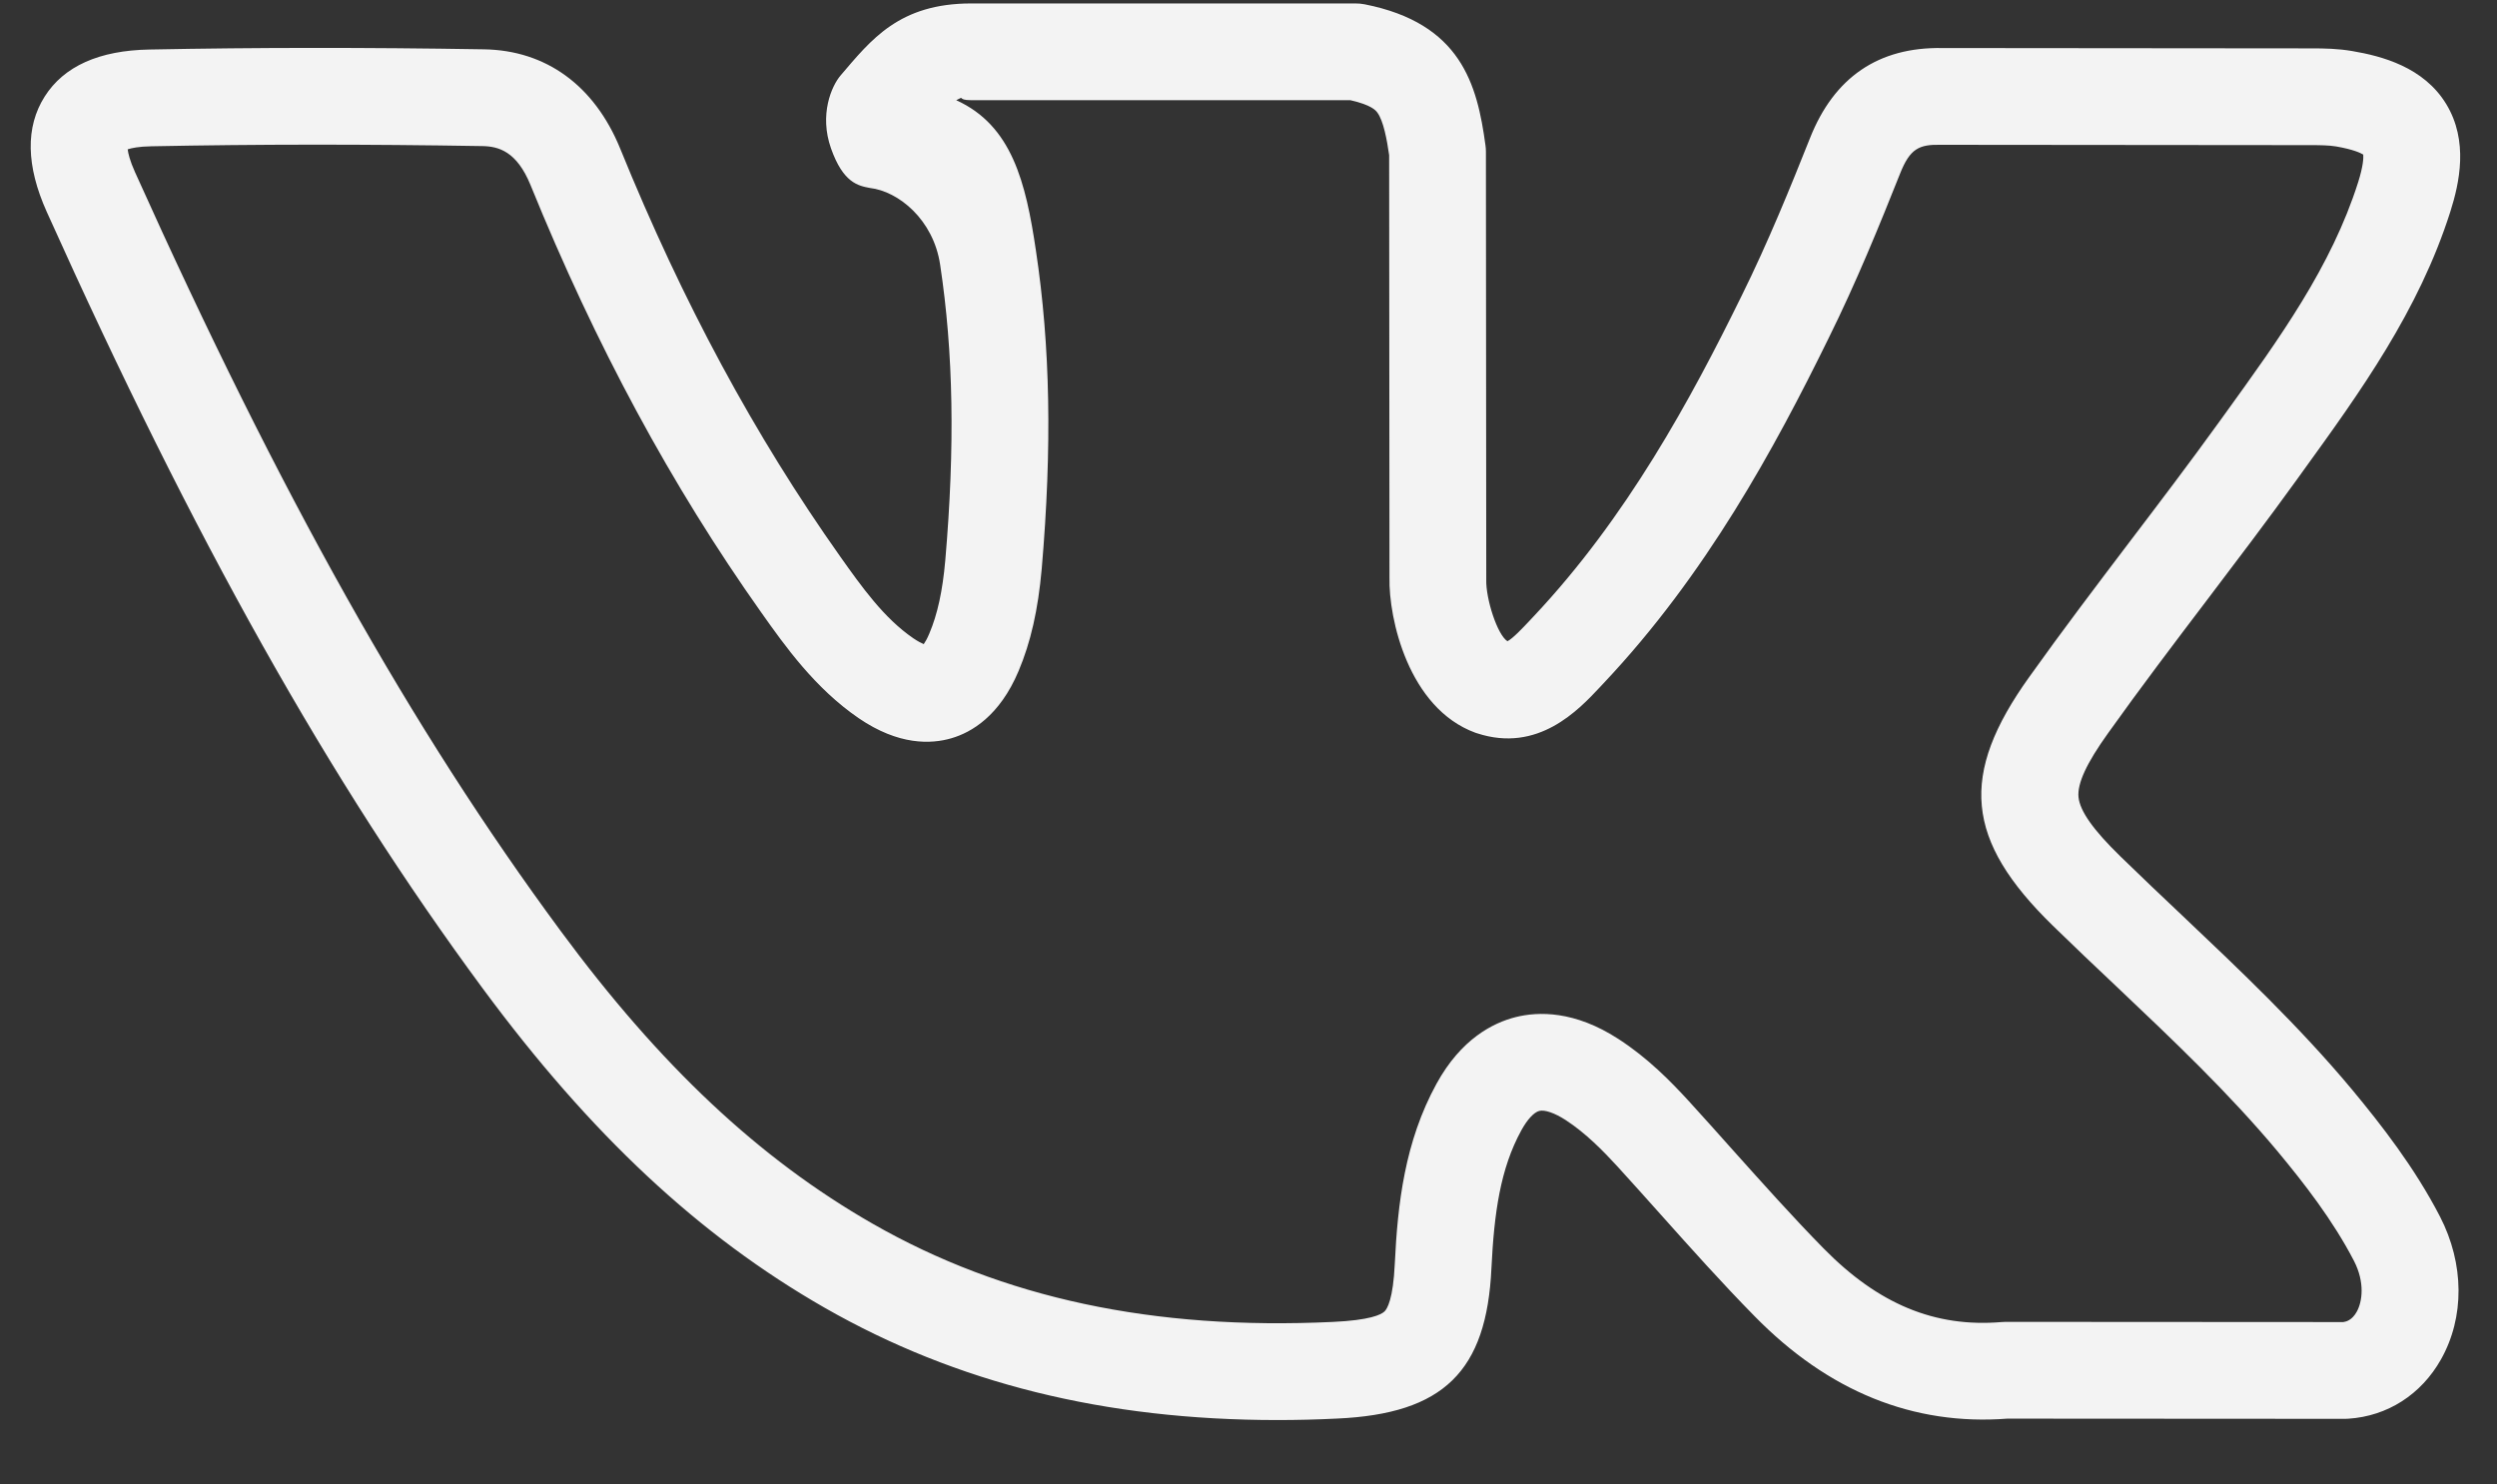 <svg width="37" height="22" viewBox="0 0 37 22" fill="none" xmlns="http://www.w3.org/2000/svg">
<rect x="0" y="0" width="37" height="22" fill="#333333" stroke="none"/>
<path d="M34.855 16.151C34.072 15.212 33.187 14.374 32.332 13.564C32.031 13.279 31.72 12.985 31.42 12.692C31.017 12.299 30.82 12.02 30.799 11.814C30.779 11.611 30.918 11.311 31.236 10.867C31.712 10.199 32.219 9.53 32.71 8.883C33.146 8.308 33.597 7.713 34.029 7.115L34.126 6.98C34.97 5.813 35.842 4.606 36.309 3.135C36.443 2.713 36.581 2.089 36.247 1.541C35.913 0.993 35.292 0.831 34.856 0.757C34.642 0.72 34.44 0.717 34.251 0.717L28.78 0.712C27.835 0.696 27.178 1.145 26.821 2.045C26.535 2.764 26.197 3.597 25.805 4.388C25.056 5.914 24.104 7.671 22.724 9.136L22.663 9.201C22.569 9.301 22.415 9.465 22.337 9.503C22.187 9.409 22.015 8.872 22.023 8.59C22.023 8.583 22.023 8.576 22.023 8.569L22.018 2.248C22.018 2.216 22.016 2.184 22.011 2.152C21.889 1.25 21.649 0.346 20.222 0.064C20.176 0.055 20.13 0.051 20.083 0.051H14.393C13.322 0.051 12.909 0.588 12.455 1.119C12.323 1.274 12.136 1.697 12.314 2.2C12.494 2.709 12.715 2.753 12.891 2.786C13.312 2.834 13.832 3.254 13.931 3.924C14.128 5.226 14.152 6.619 14.007 8.305C13.967 8.758 13.892 9.102 13.771 9.388C13.738 9.468 13.708 9.517 13.688 9.546C13.655 9.532 13.604 9.507 13.533 9.459C13.098 9.161 12.769 8.697 12.451 8.249C11.183 6.458 10.116 4.48 9.189 2.2C8.807 1.266 8.09 0.745 7.17 0.731C5.417 0.702 3.796 0.703 2.215 0.734C1.47 0.747 0.947 0.981 0.662 1.431C0.376 1.882 0.386 2.457 0.693 3.14C2.886 8.017 4.878 11.566 7.15 14.645C8.751 16.813 10.361 18.317 12.22 19.381C14.172 20.497 16.373 21.045 18.928 21.045C19.218 21.045 19.514 21.038 19.813 21.023C21.389 20.952 22.03 20.325 22.1 18.79C22.14 17.979 22.23 17.322 22.543 16.751C22.631 16.591 22.73 16.484 22.808 16.464C22.89 16.443 23.037 16.494 23.201 16.6C23.499 16.794 23.756 17.057 23.968 17.288C24.182 17.523 24.399 17.765 24.608 17.999C25.054 18.498 25.515 19.014 25.999 19.506C27.091 20.621 28.351 21.131 29.745 21.024L34.751 21.027C34.767 21.027 34.783 21.026 34.799 21.025C35.377 20.987 35.876 20.667 36.169 20.148C36.522 19.523 36.517 18.731 36.155 18.029C35.777 17.299 35.286 16.671 34.855 16.151ZM34.92 19.443C34.851 19.565 34.766 19.587 34.722 19.593L29.717 19.59C29.697 19.59 29.677 19.591 29.657 19.593C28.671 19.675 27.833 19.328 27.022 18.502C26.562 18.034 26.113 17.53 25.677 17.044C25.465 16.806 25.246 16.561 25.026 16.32C24.753 16.022 24.416 15.679 23.982 15.398C23.332 14.976 22.794 14.989 22.457 15.074C22.124 15.158 21.65 15.397 21.286 16.061C20.814 16.921 20.71 17.847 20.668 18.723C20.644 19.259 20.553 19.4 20.515 19.436C20.466 19.483 20.3 19.566 19.747 19.591C17.091 19.716 14.862 19.24 12.932 18.136C11.252 17.175 9.782 15.795 8.305 13.793C6.095 10.799 4.151 7.332 2.001 2.552C1.923 2.379 1.899 2.271 1.892 2.213C1.947 2.195 2.054 2.171 2.242 2.168C3.806 2.137 5.41 2.136 7.147 2.165C7.385 2.169 7.656 2.24 7.861 2.742C8.829 5.123 9.948 7.196 11.281 9.078C11.635 9.578 12.076 10.199 12.723 10.643C13.316 11.049 13.798 11.029 14.097 10.941C14.397 10.854 14.812 10.61 15.092 9.947C15.273 9.519 15.382 9.038 15.436 8.43C15.591 6.627 15.563 5.127 15.35 3.713C15.2 2.699 14.993 1.859 14.169 1.485C14.315 1.409 14.164 1.485 14.393 1.485H20.009C20.325 1.556 20.388 1.639 20.409 1.668C20.5 1.789 20.552 2.075 20.584 2.299L20.589 8.562C20.576 9.162 20.868 10.494 21.861 10.859C21.869 10.862 21.878 10.865 21.886 10.867C22.79 11.163 23.389 10.524 23.71 10.181L23.767 10.12C25.279 8.516 26.296 6.642 27.091 5.022C27.506 4.186 27.857 3.321 28.154 2.575C28.302 2.201 28.437 2.139 28.76 2.146C28.764 2.146 28.769 2.146 28.773 2.146L34.251 2.151C34.378 2.151 34.511 2.153 34.614 2.17C34.875 2.215 34.983 2.269 35.018 2.291C35.022 2.333 35.021 2.452 34.942 2.702C34.545 3.953 33.777 5.015 32.964 6.141L32.867 6.275C32.445 6.86 31.999 7.448 31.567 8.016C31.07 8.672 30.556 9.349 30.069 10.033C29.028 11.486 29.119 12.451 30.419 13.719C30.726 14.019 31.041 14.317 31.346 14.605C32.209 15.423 33.025 16.196 33.753 17.068C34.134 17.527 34.566 18.079 34.881 18.687C35.045 19.006 35.005 19.293 34.92 19.443Z" fill="#F3F3F3"/>
</svg>

